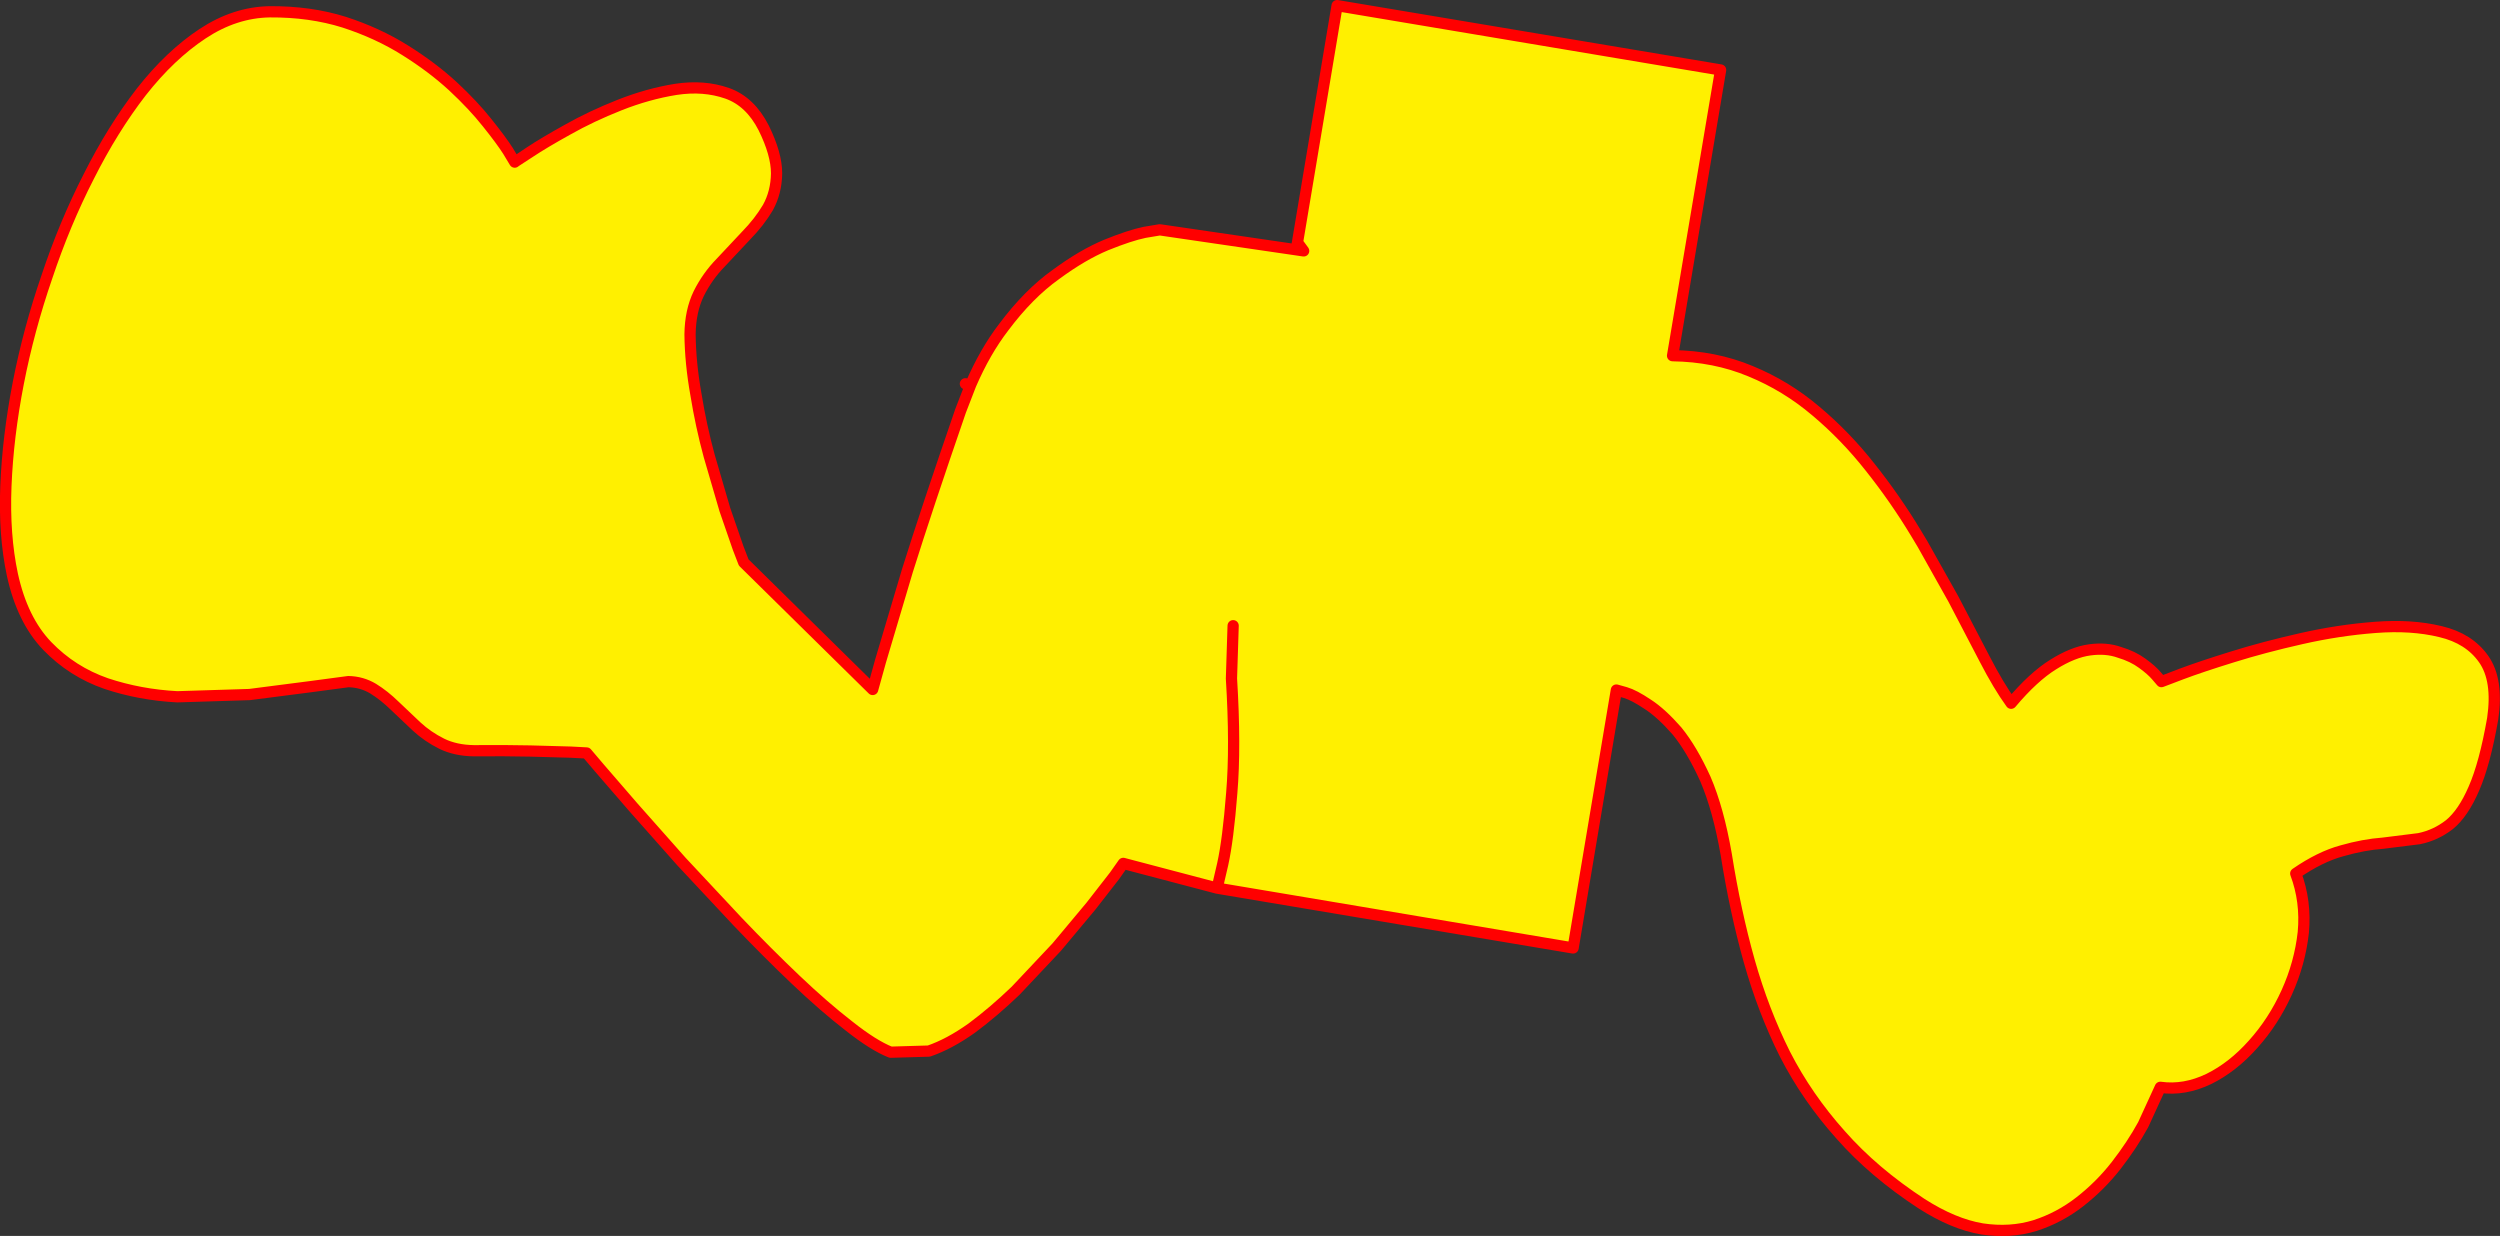 <?xml version="1.0" encoding="UTF-8" standalone="no"?>
<svg xmlns:xlink="http://www.w3.org/1999/xlink" height="219.95px" width="444.9px" xmlns="http://www.w3.org/2000/svg">
  <rect width="100%" height="100%" fill="#333333" stroke="none"/>
  <g transform="matrix(1.0, 0.0, 0.0, 1.0, -127.5, -122.45)">
    <path d="M344.1 280.5 L327.4 276.1 325.85 278.3 321.65 283.7 315.55 291.0 308.25 298.75 Q304.35 302.5 300.45 305.4 296.45 308.25 292.8 309.5 L286.0 309.7 Q282.95 308.5 278.6 305.05 274.2 301.65 269.15 296.85 264.0 291.95 258.8 286.5 L248.75 275.75 240.2 266.1 234.15 259.1 231.9 256.45 229.1 256.3 221.85 256.1 Q217.3 256.0 211.8 256.05 208.55 256.0 206.1 254.8 203.6 253.55 201.65 251.75 L197.75 248.05 Q195.85 246.2 193.9 245.0 191.9 243.8 189.5 243.75 L182.75 244.65 171.9 246.05 159.05 246.45 Q152.4 246.1 146.4 244.1 140.35 242.0 135.9 237.4 131.45 232.75 129.7 224.7 128.2 217.65 128.55 208.95 128.9 200.2 130.75 190.65 132.6 181.15 135.85 171.7 139.0 162.25 143.3 153.85 147.55 145.4 152.65 138.8 157.8 132.25 163.55 128.45 169.3 124.65 175.5 124.55 182.7 124.5 188.75 126.4 194.75 128.35 199.6 131.4 204.4 134.4 208.1 137.8 211.75 141.2 214.2 144.3 216.65 147.35 217.9 149.3 L219.1 151.3 Q219.15 151.25 221.75 149.55 224.3 147.85 228.55 145.5 232.7 143.15 237.75 141.15 242.8 139.15 247.8 138.35 252.75 137.6 256.9 139.05 261.0 140.5 263.4 145.2 265.7 149.85 265.7 153.3 265.65 156.7 264.15 159.4 262.6 162.0 260.3 164.35 L255.75 169.2 Q253.4 171.6 251.85 174.7 250.35 177.8 250.3 181.95 250.35 187.05 251.35 192.65 252.25 198.2 253.7 203.55 L256.5 213.15 258.85 219.95 259.85 222.55 282.8 245.15 284.2 240.1 289.0 223.95 Q292.45 212.95 298.45 195.55 L300.25 190.9 Q302.8 185.0 306.1 180.7 310.55 174.75 315.4 171.3 320.15 167.8 324.35 166.05 328.55 164.35 331.2 163.8 L333.9 163.35 358.15 166.9 359.5 167.1 358.4 165.6 365.45 123.45 433.7 134.9 425.15 185.75 Q432.65 185.85 439.0 188.5 445.35 191.1 450.65 195.6 455.95 200.05 460.35 205.65 464.8 211.25 468.45 217.3 L469.65 219.3 475.15 229.1 480.65 239.65 Q483.15 244.5 485.4 247.6 489.35 242.9 492.9 240.7 496.4 238.5 499.4 238.1 502.35 237.7 504.7 238.55 507.05 239.25 508.75 240.5 510.4 241.7 511.25 242.7 L512.15 243.75 515.7 242.4 Q519.15 241.1 524.8 239.35 530.4 237.6 537.05 236.1 543.65 234.6 550.2 234.1 556.65 233.6 561.8 234.85 566.9 236.05 569.5 239.75 572.1 243.45 571.1 250.35 569.7 258.35 567.75 262.8 565.85 267.2 563.4 269.2 560.95 271.1 558.0 271.7 L551.6 272.5 Q548.15 272.75 544.3 273.85 540.4 274.9 536.05 277.9 537.9 282.85 537.4 288.35 536.8 293.85 534.45 299.05 532.1 304.25 528.45 308.3 524.85 312.35 520.6 314.45 516.25 316.55 511.95 315.95 L508.9 322.6 Q506.9 326.25 504.1 329.85 501.3 333.45 497.65 336.3 494.0 339.15 489.65 340.55 485.25 341.9 480.25 341.15 475.15 340.3 469.45 336.65 460.9 331.05 455.05 324.4 449.1 317.75 445.15 310.05 441.3 302.35 438.8 293.5 436.3 284.6 434.7 274.5 433.3 266.45 431.0 261.1 428.6 255.8 425.95 252.55 423.15 249.35 420.75 247.8 418.3 246.15 416.75 245.7 L415.15 245.25 407.45 291.15 344.1 280.5 345.1 276.2 Q346.05 271.9 346.7 263.6 347.4 255.3 346.65 243.2 L346.95 233.8 346.65 243.2 Q347.4 255.3 346.7 263.6 346.05 271.9 345.1 276.2 L344.1 280.5" fill="#fff000" fill-rule="evenodd" stroke="none"/>
    <path d="M344.1 280.5 L407.45 291.15 415.15 245.25 416.75 245.7 Q418.3 246.15 420.75 247.8 423.15 249.35 425.95 252.55 428.6 255.8 431.0 261.1 433.3 266.45 434.7 274.5 436.3 284.6 438.8 293.5 441.3 302.35 445.15 310.05 449.1 317.75 455.05 324.4 460.9 331.05 469.45 336.65 475.15 340.3 480.25 341.15 485.25 341.9 489.65 340.55 494.0 339.15 497.65 336.3 501.3 333.45 504.1 329.85 506.9 326.25 508.9 322.6 L511.95 315.95 Q516.25 316.55 520.6 314.45 524.85 312.35 528.45 308.3 532.1 304.25 534.45 299.05 536.8 293.85 537.4 288.35 537.9 282.85 536.05 277.9 540.4 274.9 544.3 273.85 548.15 272.75 551.6 272.5 L558.0 271.7 Q560.95 271.1 563.4 269.2 565.85 267.2 567.75 262.8 569.7 258.35 571.1 250.35 572.1 243.45 569.5 239.75 566.9 236.05 561.8 234.85 556.65 233.6 550.2 234.1 543.65 234.6 537.05 236.1 530.4 237.6 524.8 239.35 519.15 241.1 515.7 242.4 L512.15 243.75 511.25 242.7 Q510.4 241.7 508.75 240.5 507.05 239.25 504.7 238.55 502.35 237.7 499.4 238.1 496.4 238.5 492.9 240.7 489.35 242.9 485.4 247.6 483.15 244.5 480.65 239.65 L475.15 229.1 469.65 219.3 468.45 217.3 Q464.8 211.25 460.35 205.65 455.95 200.05 450.65 195.6 445.35 191.1 439.0 188.5 432.65 185.85 425.15 185.75 L433.7 134.9 365.45 123.45 358.4 165.6 359.5 167.1 358.15 166.9 333.9 163.35 331.2 163.8 Q328.55 164.35 324.35 166.05 320.15 167.8 315.4 171.3 310.55 174.75 306.1 180.7 302.8 185.0 300.25 190.9 L298.45 195.55 Q292.45 212.95 289.0 223.95 L284.2 240.1 282.8 245.15 259.85 222.55 258.85 219.95 256.5 213.15 253.7 203.55 Q252.25 198.2 251.35 192.65 250.35 187.05 250.3 181.95 250.35 177.8 251.85 174.7 253.4 171.6 255.75 169.2 L260.3 164.35 Q262.6 162.0 264.15 159.4 265.65 156.7 265.7 153.3 265.7 149.85 263.4 145.2 261.0 140.5 256.9 139.05 252.75 137.6 247.8 138.35 242.8 139.15 237.75 141.15 232.7 143.15 228.55 145.5 224.3 147.85 221.75 149.55 219.15 151.25 219.1 151.3 L217.9 149.3 Q216.65 147.35 214.2 144.3 211.75 141.2 208.1 137.8 204.4 134.4 199.6 131.4 194.75 128.35 188.75 126.4 182.7 124.5 175.5 124.55 169.3 124.65 163.55 128.45 157.8 132.25 152.65 138.8 147.55 145.4 143.3 153.85 139.0 162.25 135.85 171.7 132.6 181.15 130.75 190.65 128.9 200.2 128.55 208.95 128.2 217.65 129.7 224.7 131.45 232.75 135.9 237.4 140.35 242.0 146.4 244.1 152.4 246.1 159.05 246.45 L171.9 246.05 182.75 244.65 189.5 243.75 Q191.9 243.8 193.9 245.0 195.85 246.2 197.75 248.05 L201.65 251.75 Q203.6 253.55 206.1 254.8 208.55 256.0 211.8 256.05 217.3 256.0 221.85 256.1 L229.1 256.3 231.9 256.45 234.15 259.1 240.2 266.1 248.75 275.75 258.8 286.5 Q264.0 291.95 269.15 296.85 274.2 301.65 278.6 305.05 282.95 308.5 286.0 309.7 L292.8 309.5 Q296.45 308.25 300.45 305.4 304.35 302.5 308.25 298.75 L315.55 291.0 321.65 283.7 325.85 278.3 327.4 276.1 344.1 280.5 345.1 276.2 Q346.05 271.9 346.7 263.6 347.4 255.3 346.65 243.2 L346.95 233.8 M358.4 165.6 L358.15 166.9 M299.3 190.75 L300.25 190.9" fill="none" stroke="#ff0000" stroke-linecap="round" stroke-linejoin="round" stroke-width="2.0"/>
  </g>
</svg>
